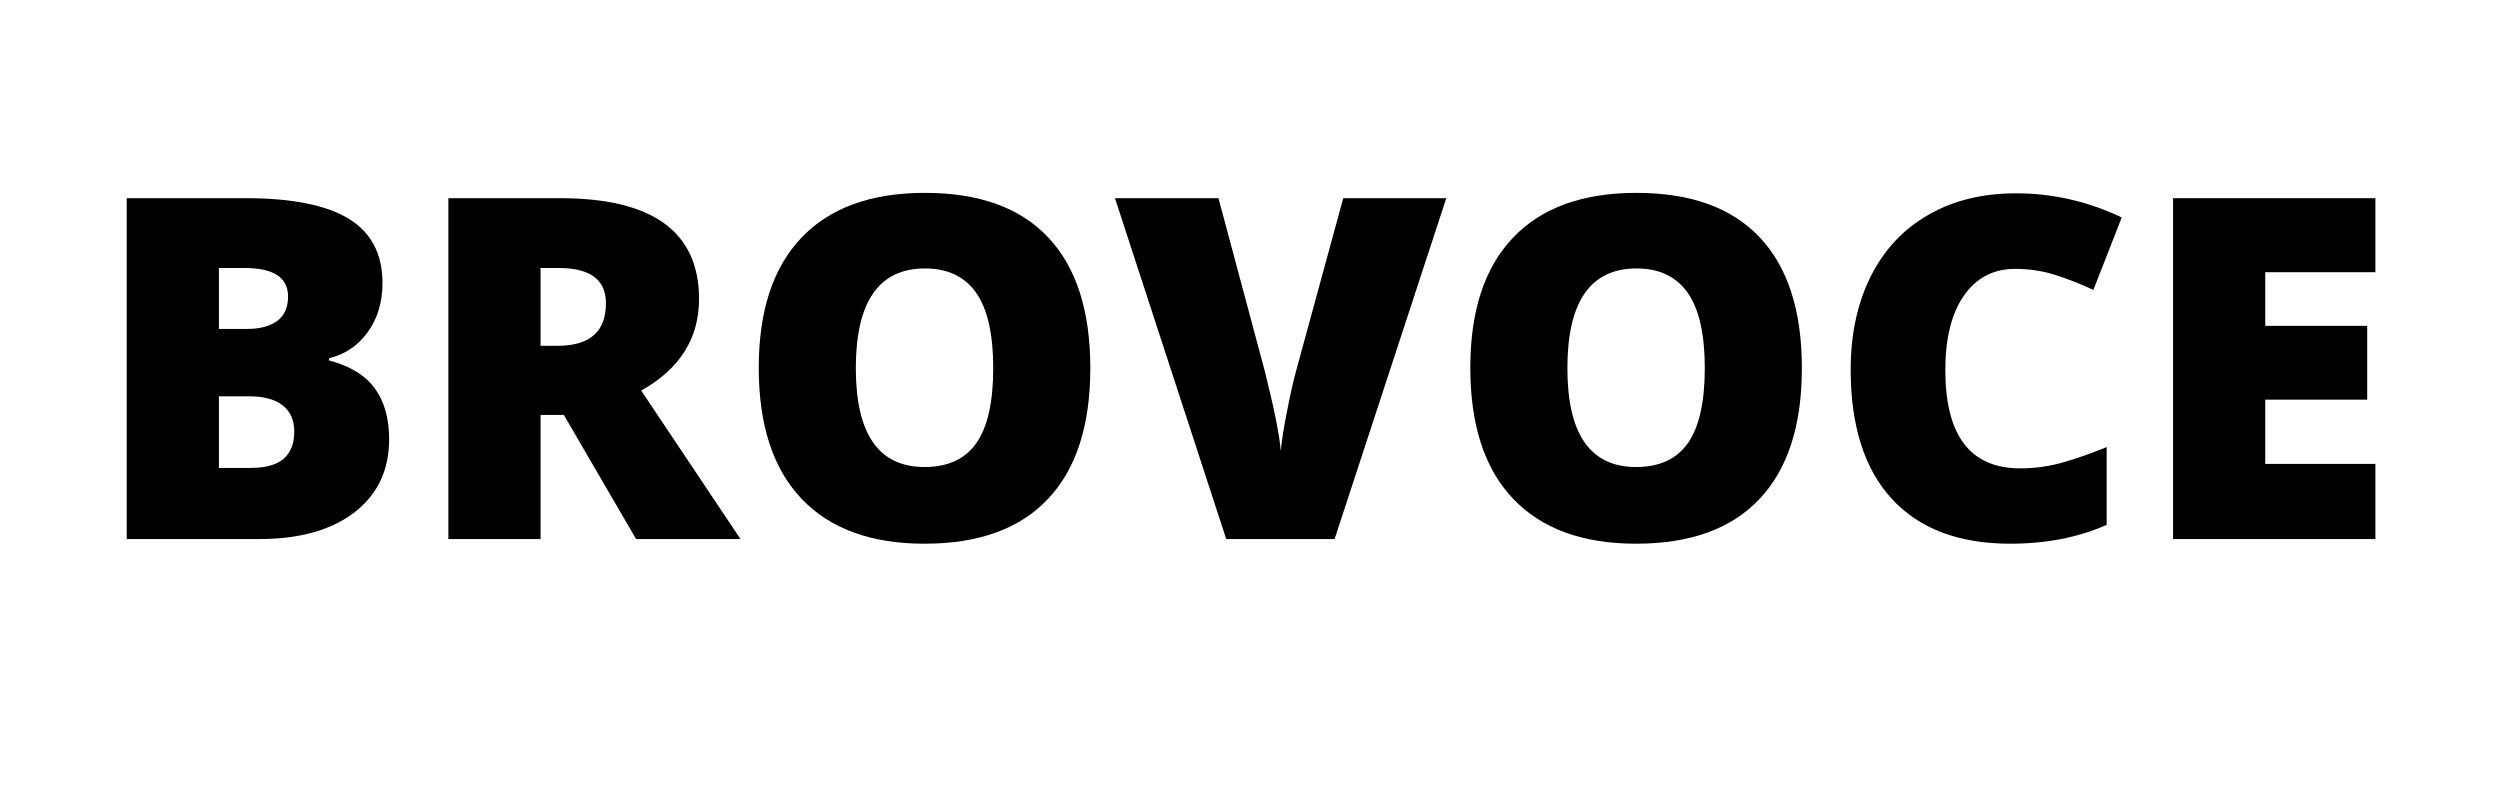 <svg xmlns="http://www.w3.org/2000/svg" xmlns:xlink="http://www.w3.org/1999/xlink" width="235" zoomAndPan="magnify" viewBox="0 0 176.25 56.25" height="75" preserveAspectRatio="xMidYMid meet" version="1.0"><defs><g/></defs><g fill="#000000" fill-opacity="1"><g transform="translate(6.34, 38.003)"><g><path d="M 2.594 -24.031 L 10.984 -24.031 C 14.242 -24.031 16.664 -23.547 18.25 -22.578 C 19.832 -21.609 20.625 -20.098 20.625 -18.047 C 20.625 -16.691 20.273 -15.535 19.578 -14.578 C 18.891 -13.629 17.984 -13.02 16.859 -12.75 L 16.859 -12.594 C 18.348 -12.195 19.426 -11.535 20.094 -10.609 C 20.758 -9.691 21.094 -8.5 21.094 -7.031 C 21.094 -4.852 20.273 -3.133 18.641 -1.875 C 17.004 -0.625 14.773 0 11.953 0 L 2.594 0 Z M 9.094 -14.812 L 11.047 -14.812 C 11.973 -14.812 12.691 -15 13.203 -15.375 C 13.711 -15.758 13.969 -16.332 13.969 -17.094 C 13.969 -18.438 12.945 -19.109 10.906 -19.109 L 9.094 -19.109 Z M 9.094 -10.062 L 9.094 -5.016 L 11.375 -5.016 C 13.395 -5.016 14.406 -5.867 14.406 -7.578 C 14.406 -8.379 14.133 -8.992 13.594 -9.422 C 13.051 -9.848 12.266 -10.062 11.234 -10.062 Z M 9.094 -10.062 "/></g></g></g><g fill="#000000" fill-opacity="1"><g transform="translate(29.016, 38.003)"><g><path d="M 9.094 -8.75 L 9.094 0 L 2.594 0 L 2.594 -24.031 L 10.469 -24.031 C 17 -24.031 20.266 -21.66 20.266 -16.922 C 20.266 -14.141 18.906 -11.988 16.188 -10.469 L 23.188 0 L 15.828 0 L 10.734 -8.75 Z M 9.094 -13.625 L 10.297 -13.625 C 12.566 -13.625 13.703 -14.625 13.703 -16.625 C 13.703 -18.281 12.594 -19.109 10.375 -19.109 L 9.094 -19.109 Z M 9.094 -13.625 "/></g></g></g><g fill="#000000" fill-opacity="1"><g transform="translate(51.789, 38.003)"><g><path d="M 25.078 -12.047 C 25.078 -8.004 24.082 -4.93 22.094 -2.828 C 20.113 -0.723 17.211 0.328 13.391 0.328 C 9.617 0.328 6.727 -0.727 4.719 -2.844 C 2.707 -4.957 1.703 -8.035 1.703 -12.078 C 1.703 -16.078 2.703 -19.129 4.703 -21.234 C 6.703 -23.348 9.609 -24.406 13.422 -24.406 C 17.242 -24.406 20.141 -23.359 22.109 -21.266 C 24.086 -19.172 25.078 -16.098 25.078 -12.047 Z M 8.547 -12.047 C 8.547 -7.398 10.16 -5.078 13.391 -5.078 C 15.035 -5.078 16.254 -5.641 17.047 -6.766 C 17.836 -7.898 18.234 -9.66 18.234 -12.047 C 18.234 -14.441 17.832 -16.211 17.031 -17.359 C 16.227 -18.504 15.023 -19.078 13.422 -19.078 C 10.172 -19.078 8.547 -16.734 8.547 -12.047 Z M 8.547 -12.047 "/></g></g></g><g fill="#000000" fill-opacity="1"><g transform="translate(78.605, 38.003)"><g><path d="M 16.094 -24.031 L 23.359 -24.031 L 15.484 0 L 7.844 0 L 0 -24.031 L 7.297 -24.031 L 10.562 -11.844 C 11.238 -9.145 11.613 -7.266 11.688 -6.203 C 11.758 -6.961 11.91 -7.914 12.141 -9.062 C 12.367 -10.219 12.57 -11.125 12.75 -11.781 Z M 16.094 -24.031 "/></g></g></g><g fill="#000000" fill-opacity="1"><g transform="translate(101.954, 38.003)"><g><path d="M 25.078 -12.047 C 25.078 -8.004 24.082 -4.93 22.094 -2.828 C 20.113 -0.723 17.211 0.328 13.391 0.328 C 9.617 0.328 6.727 -0.727 4.719 -2.844 C 2.707 -4.957 1.703 -8.035 1.703 -12.078 C 1.703 -16.078 2.703 -19.129 4.703 -21.234 C 6.703 -23.348 9.609 -24.406 13.422 -24.406 C 17.242 -24.406 20.141 -23.359 22.109 -21.266 C 24.086 -19.172 25.078 -16.098 25.078 -12.047 Z M 8.547 -12.047 C 8.547 -7.398 10.16 -5.078 13.391 -5.078 C 15.035 -5.078 16.254 -5.641 17.047 -6.766 C 17.836 -7.898 18.234 -9.66 18.234 -12.047 C 18.234 -14.441 17.832 -16.211 17.031 -17.359 C 16.227 -18.504 15.023 -19.078 13.422 -19.078 C 10.172 -19.078 8.547 -16.734 8.547 -12.047 Z M 8.547 -12.047 "/></g></g></g><g fill="#000000" fill-opacity="1"><g transform="translate(128.77, 38.003)"><g><path d="M 13.297 -19.047 C 11.754 -19.047 10.547 -18.41 9.672 -17.141 C 8.805 -15.879 8.375 -14.141 8.375 -11.922 C 8.375 -7.297 10.133 -4.984 13.656 -4.984 C 14.719 -4.984 15.742 -5.129 16.734 -5.422 C 17.734 -5.711 18.738 -6.066 19.75 -6.484 L 19.75 -1 C 17.75 -0.113 15.484 0.328 12.953 0.328 C 9.328 0.328 6.547 -0.723 4.609 -2.828 C 2.672 -4.93 1.703 -7.973 1.703 -11.953 C 1.703 -14.43 2.172 -16.613 3.109 -18.5 C 4.047 -20.383 5.395 -21.832 7.156 -22.844 C 8.914 -23.863 10.984 -24.375 13.359 -24.375 C 15.953 -24.375 18.438 -23.805 20.812 -22.672 L 18.812 -17.562 C 17.926 -17.977 17.039 -18.328 16.156 -18.609 C 15.27 -18.898 14.316 -19.047 13.297 -19.047 Z M 13.297 -19.047 "/></g></g></g><g fill="#000000" fill-opacity="1"><g transform="translate(150.607, 38.003)"><g><path d="M 16.859 0 L 2.594 0 L 2.594 -24.031 L 16.859 -24.031 L 16.859 -18.812 L 9.094 -18.812 L 9.094 -15.031 L 16.281 -15.031 L 16.281 -9.828 L 9.094 -9.828 L 9.094 -5.297 L 16.859 -5.297 Z M 16.859 0 "/></g></g></g></svg>